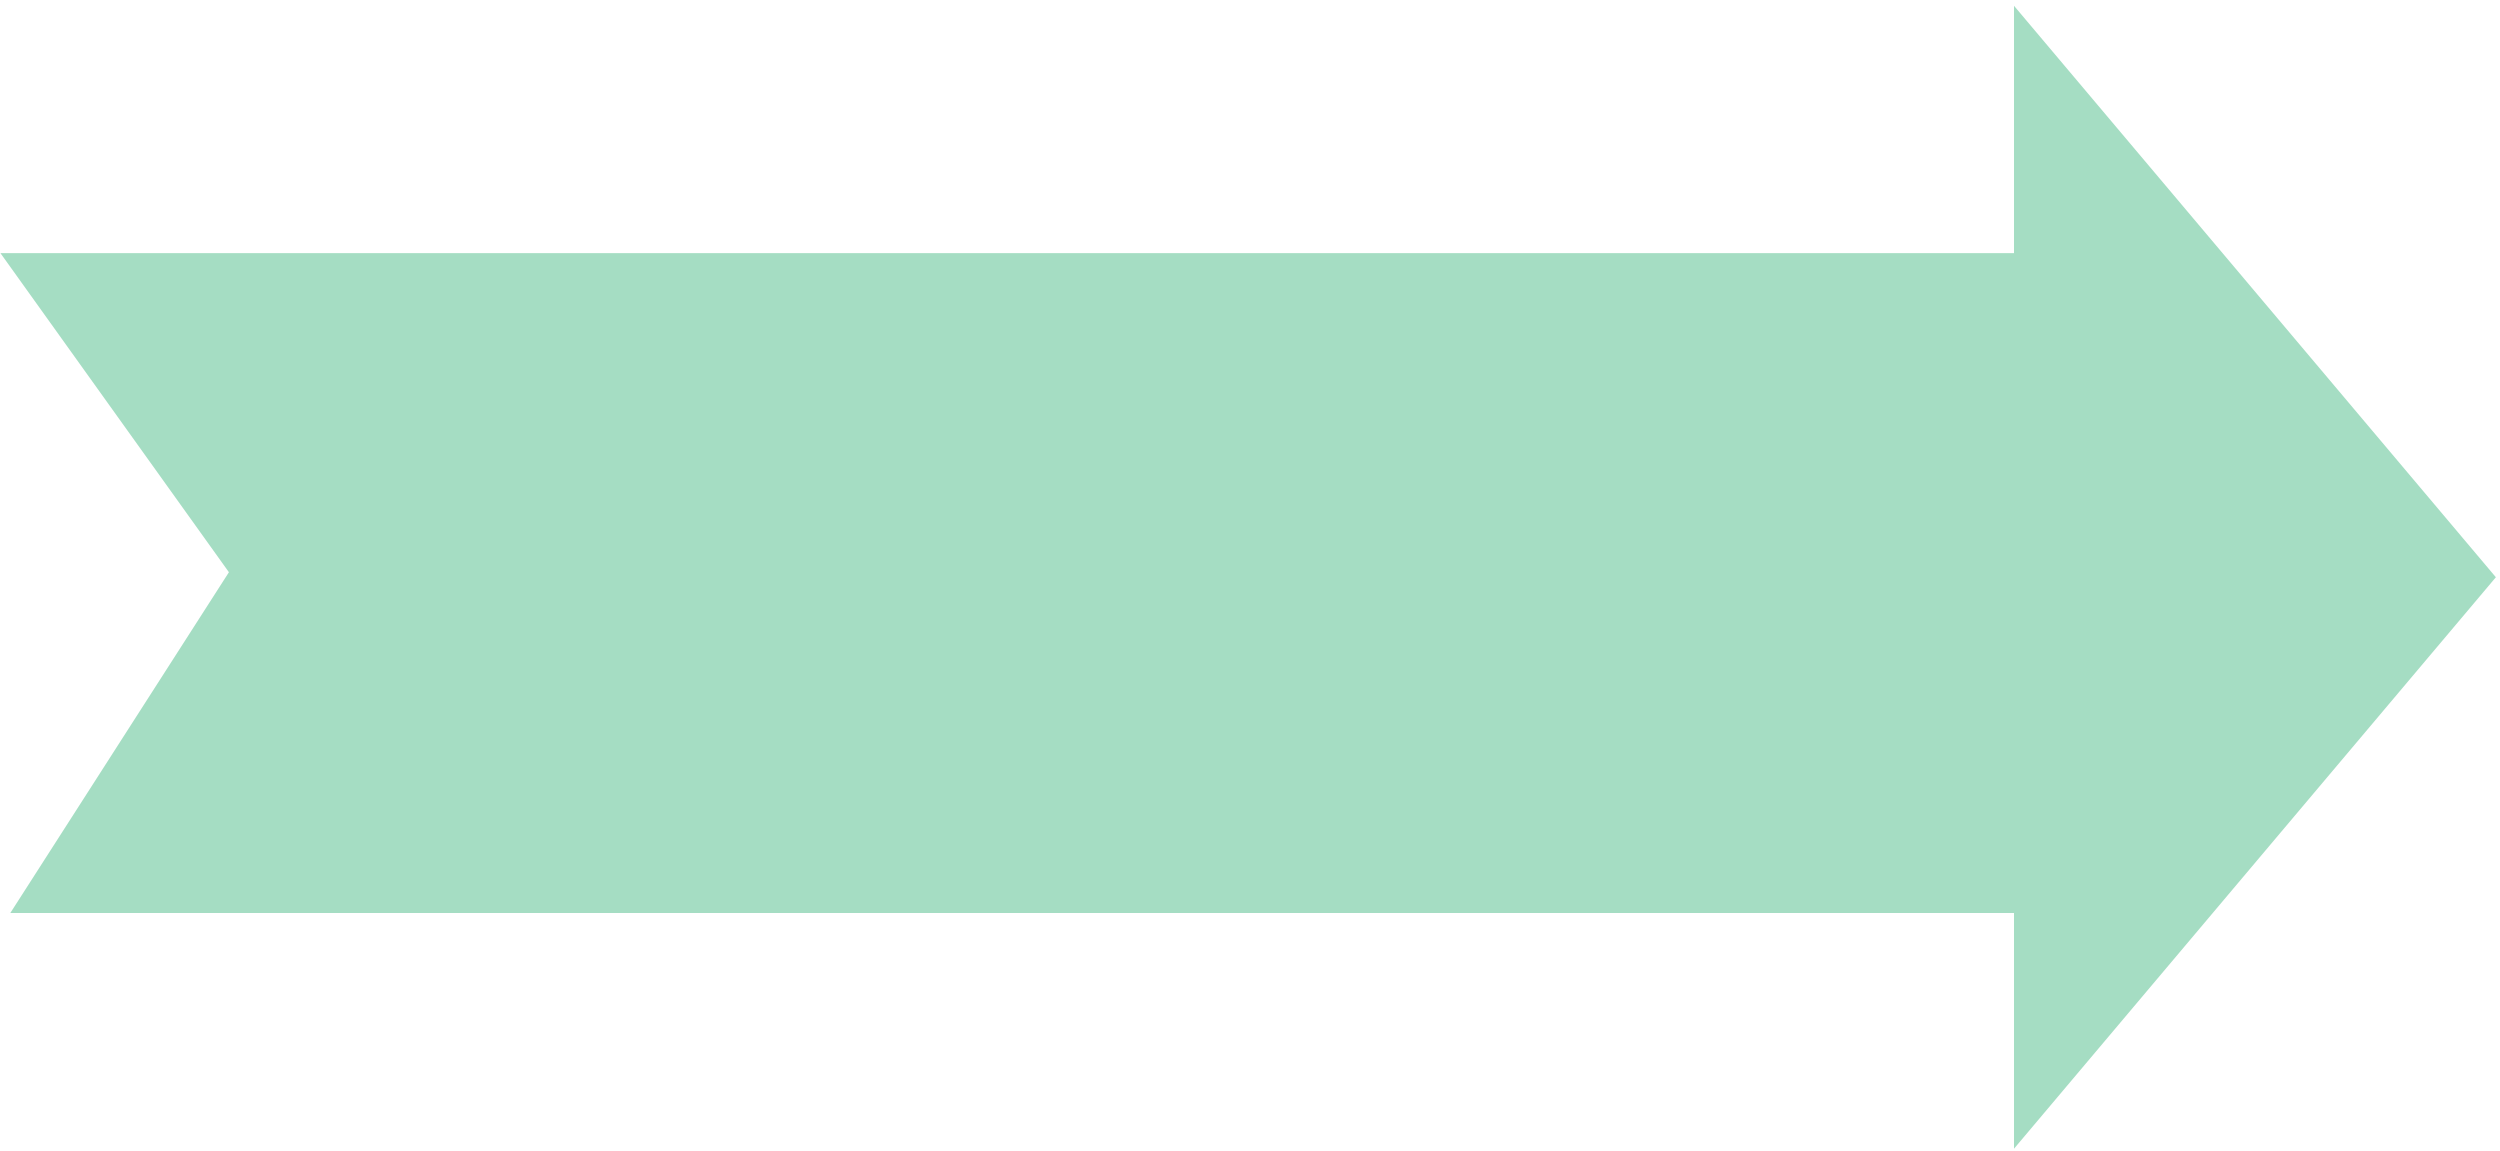 <svg width="415" height="191" viewBox="0 0 415 191" fill="none" xmlns="http://www.w3.org/2000/svg">
<path d="M414.314 95.823L334.324 190.686V151.553H1.715L38 94.989L0.072 42.016H334.324V0.961L414.314 95.823Z" fill="#A5DDC3"/>
</svg>
